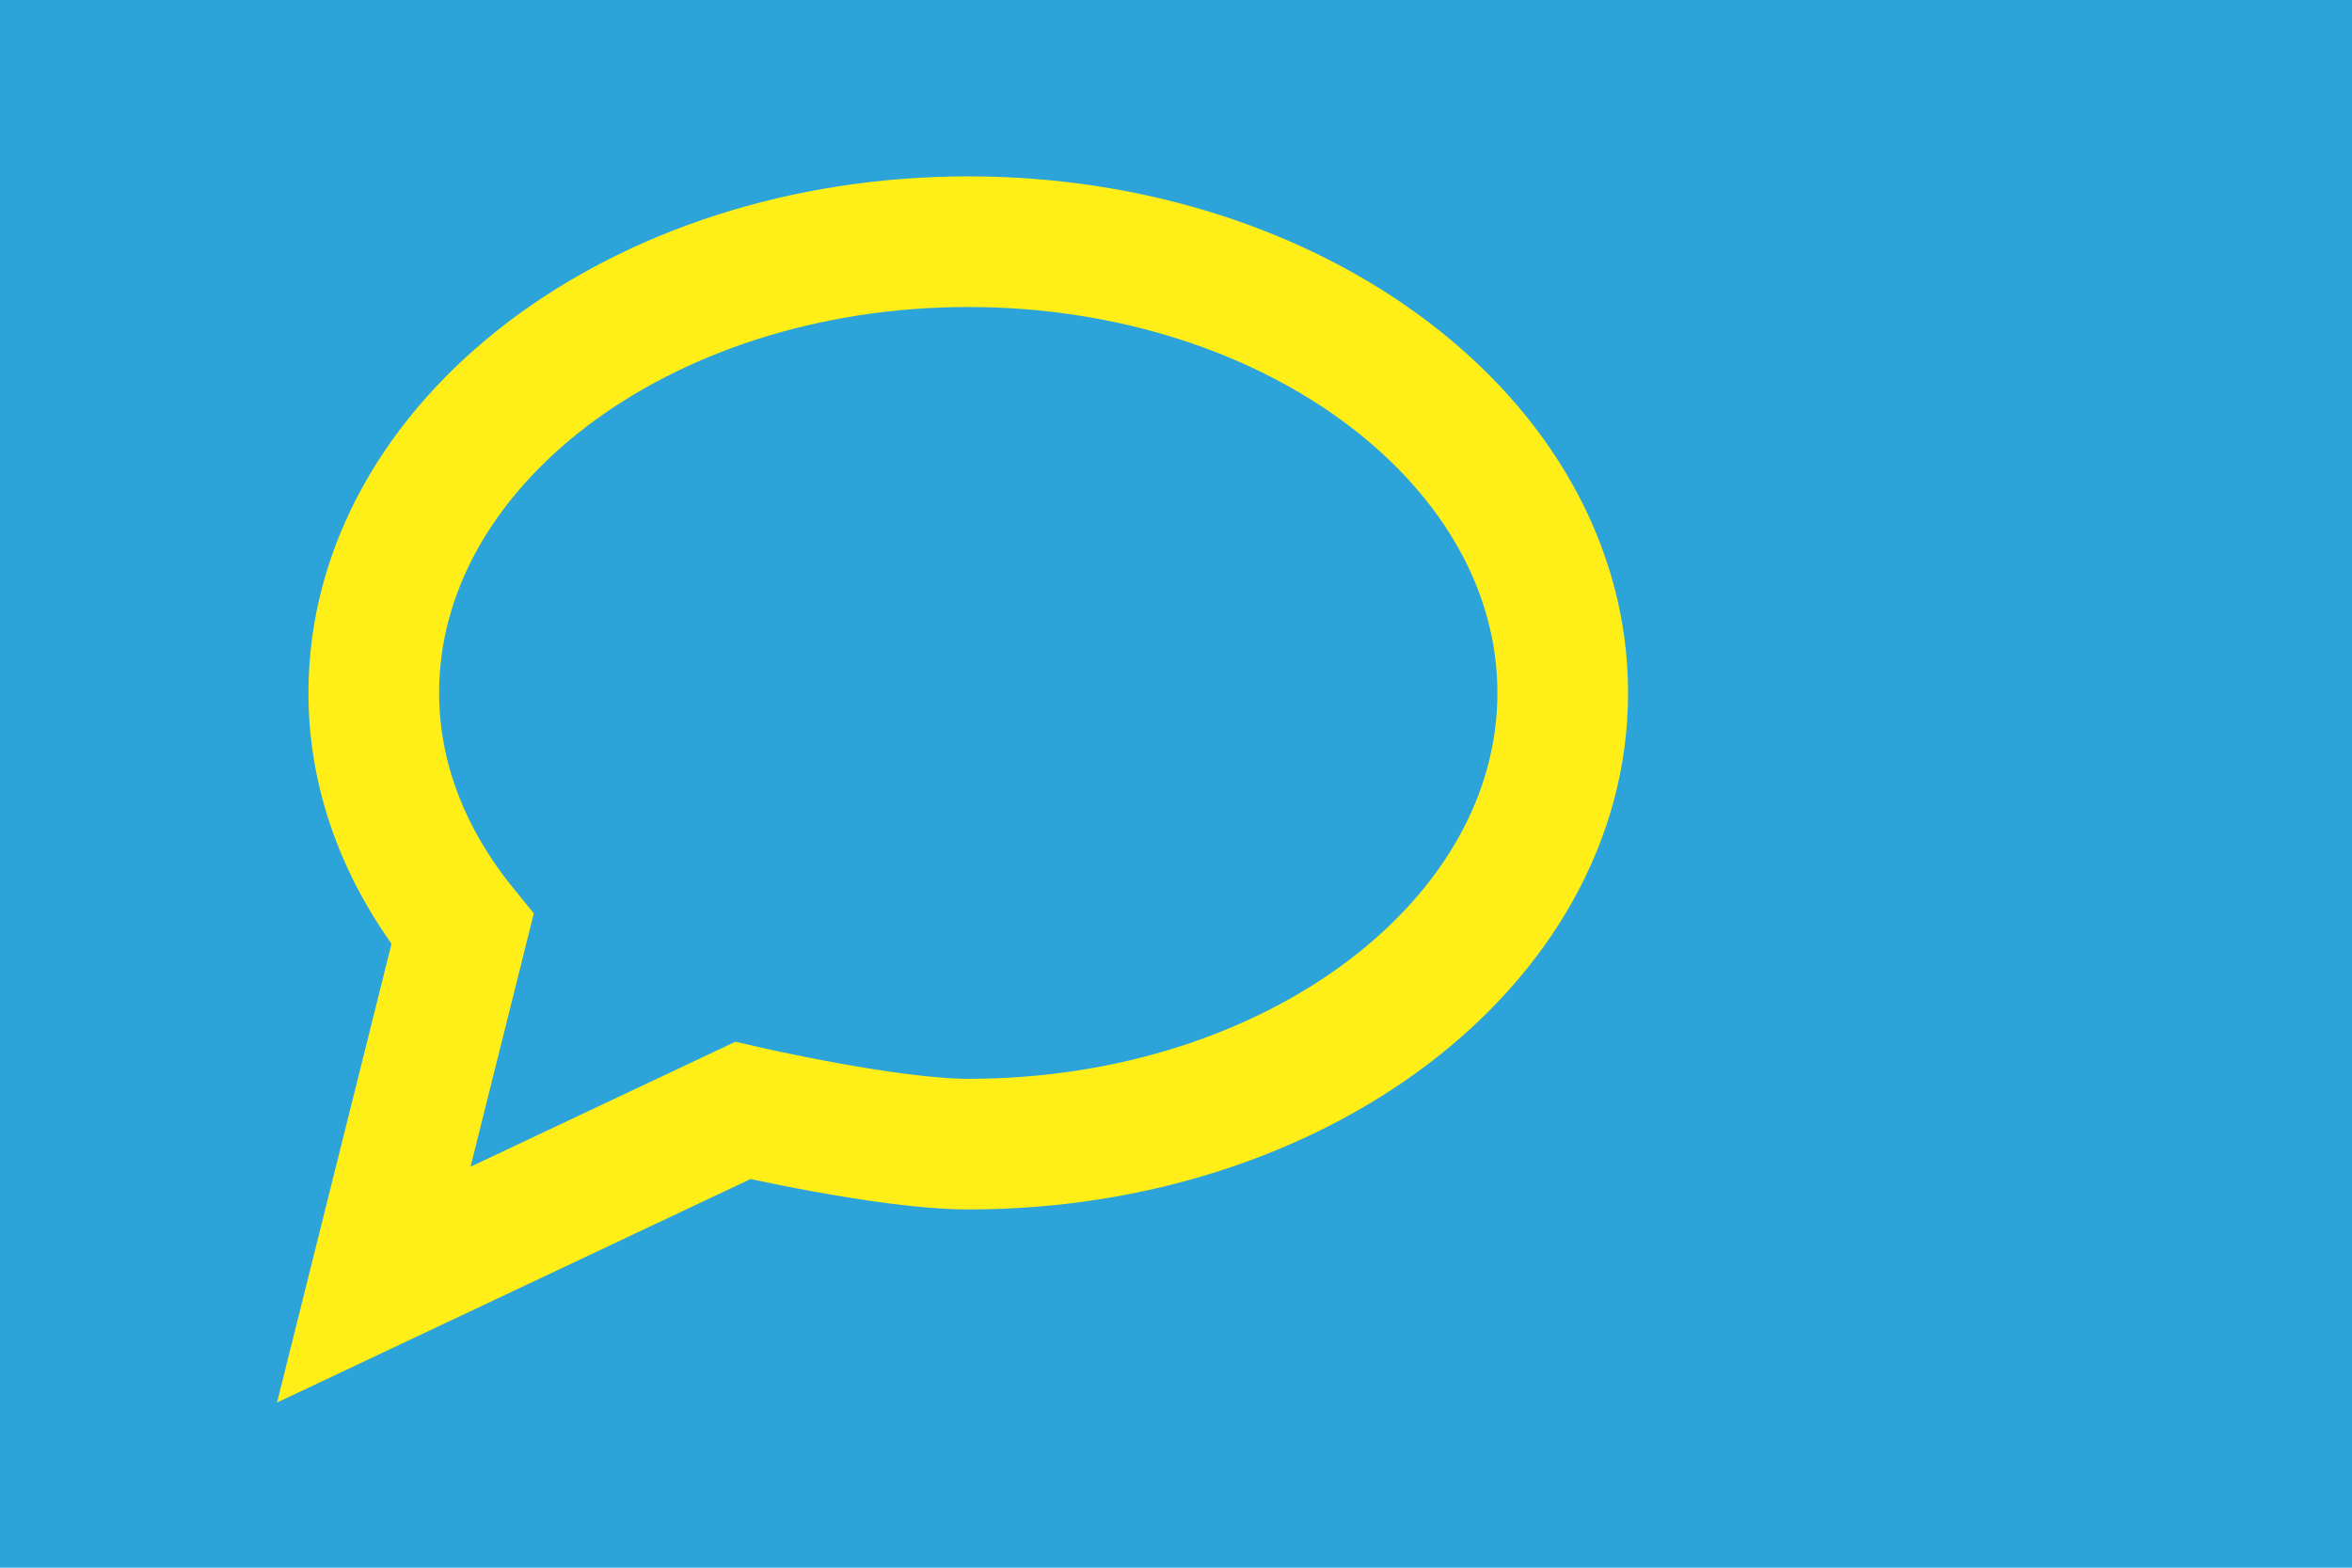<?xml version="1.0" encoding="UTF-8"?>
<svg width="1080px" height="720px" viewBox="0 0 1080 720" version="1.1" xmlns="http://www.w3.org/2000/svg" xmlns:xlink="http://www.w3.org/1999/xlink">
    <title>oge-info-neu</title>
    <g id="oge-info-neu" stroke="none" stroke-width="1" fill="none" fill-rule="evenodd">
        <g id="oge-info" fill="#2CA4D9" fill-rule="nonzero">
            <rect id="Rectangle" x="0" y="0" width="1080" height="720"></rect>
        </g>
        <g id="picto-speech-bubble" transform="translate(171.637, 111)" stroke="#FFEE18" stroke-width="60">
            <path d="M272.975,-2.84217094e-14 C122.2,-2.84217094e-14 0,92.772 0,207.238 C0,247.086 15.074,284.182 40.733,315.772 L0,479 L169.454,399.008 C169.454,399.008 236.239,414.476 272.975,414.476 C423.75,414.476 545.949,321.704 545.949,207.238 C545.949,92.772 423.75,-2.84217094e-14 272.975,-2.84217094e-14 Z" id="Path"></path>
        </g>
    </g>
</svg>